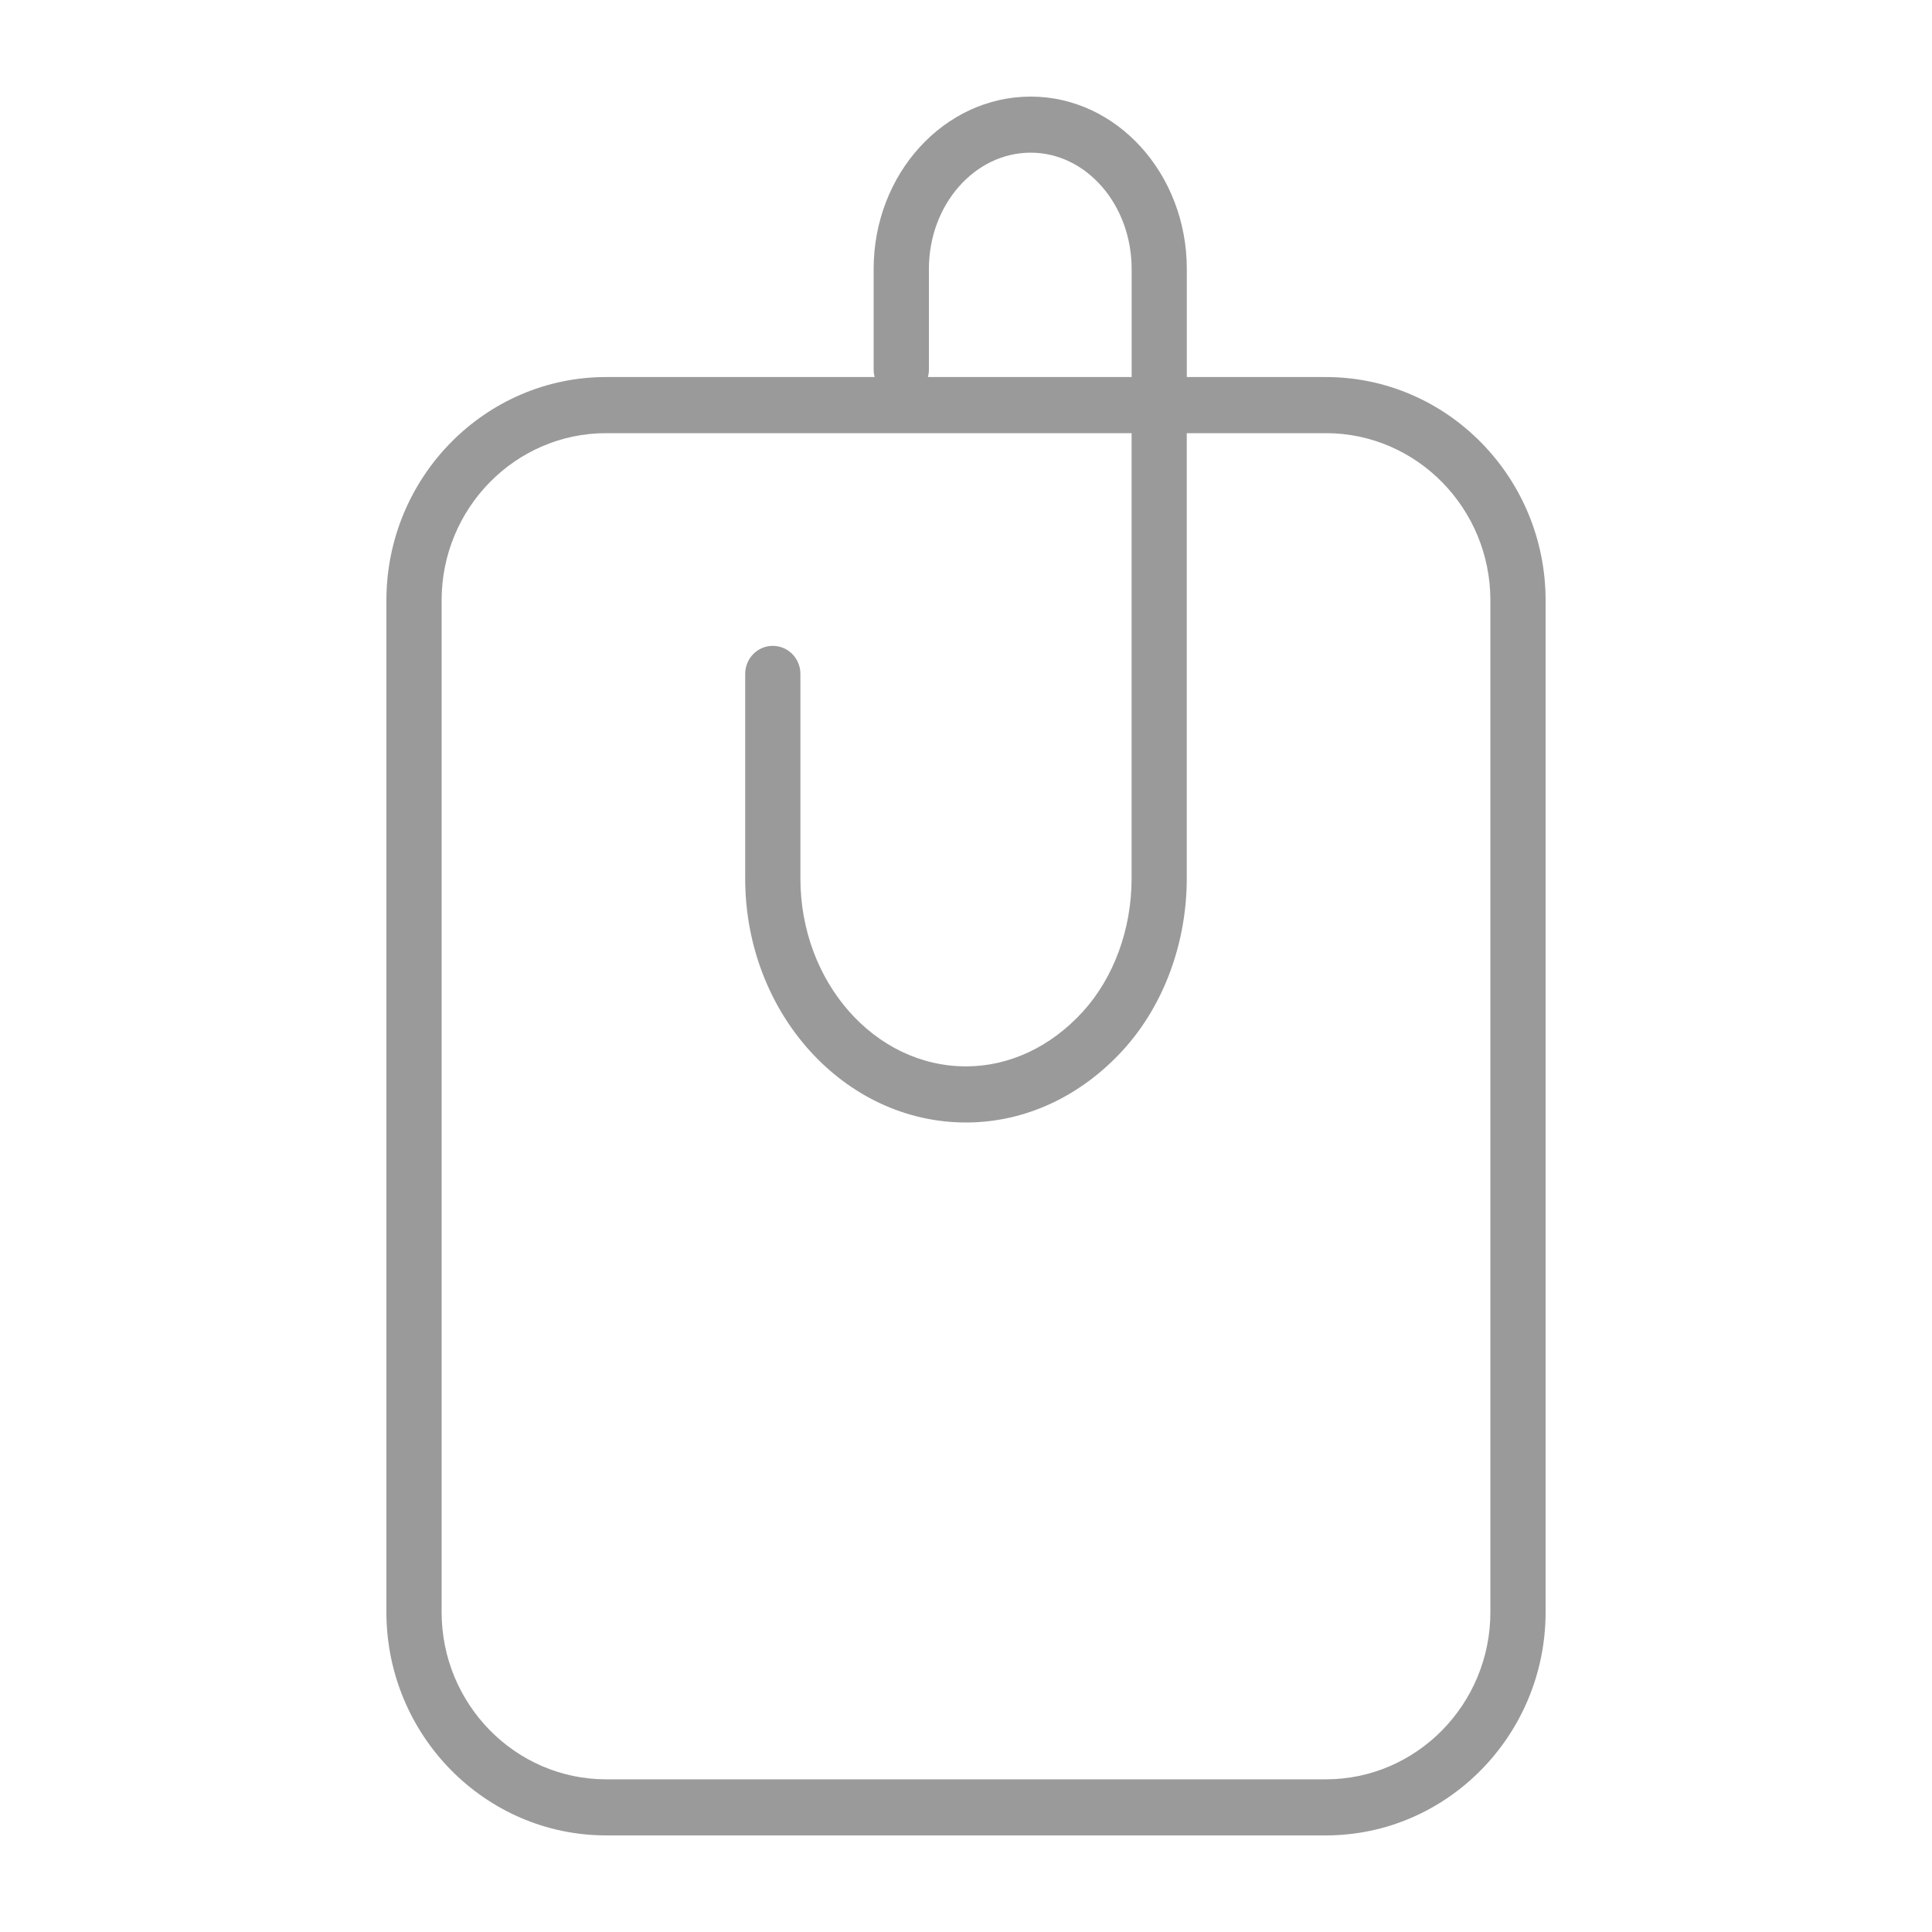 <svg width="45" height="45" viewBox="0 0 45 45" fill="none" xmlns="http://www.w3.org/2000/svg">
<path d="M30.881 8.782H27.643V6.264C27.643 4.05 26.012 2.25 24.008 2.25C21.991 2.25 20.349 4.05 20.349 6.264V8.619C20.349 8.676 20.359 8.73 20.372 8.782H14.119C11.297 8.782 9 11.116 9 13.984V37.548C9 40.416 11.297 42.75 14.119 42.75H30.881C33.703 42.75 36 40.416 36 37.548V13.984C36 11.116 33.703 8.782 30.881 8.782ZM21.636 8.619V6.264C21.636 4.771 22.7 3.556 24.008 3.556C25.304 3.556 26.358 4.771 26.358 6.264V8.782H21.613C21.626 8.73 21.636 8.676 21.636 8.619ZM34.714 37.548C34.714 39.696 32.995 41.444 30.881 41.444H14.119C12.005 41.444 10.286 39.696 10.286 37.548V13.984C10.286 11.836 12.005 10.089 14.119 10.089H26.357V20.462C26.357 21.639 25.944 22.769 25.223 23.562C24.474 24.385 23.507 24.838 22.5 24.838C20.373 24.838 18.643 22.875 18.643 20.461V15.696C18.643 15.336 18.355 15.043 18 15.043C17.645 15.043 17.357 15.335 17.357 15.696V20.462C17.357 23.595 19.663 26.145 22.5 26.145C23.869 26.145 25.171 25.543 26.167 24.448C27.105 23.416 27.642 21.963 27.642 20.462V10.089H30.881C32.994 10.089 34.714 11.836 34.714 13.984V37.548H34.714Z" fill="#9A9A9A"/>
</svg>
